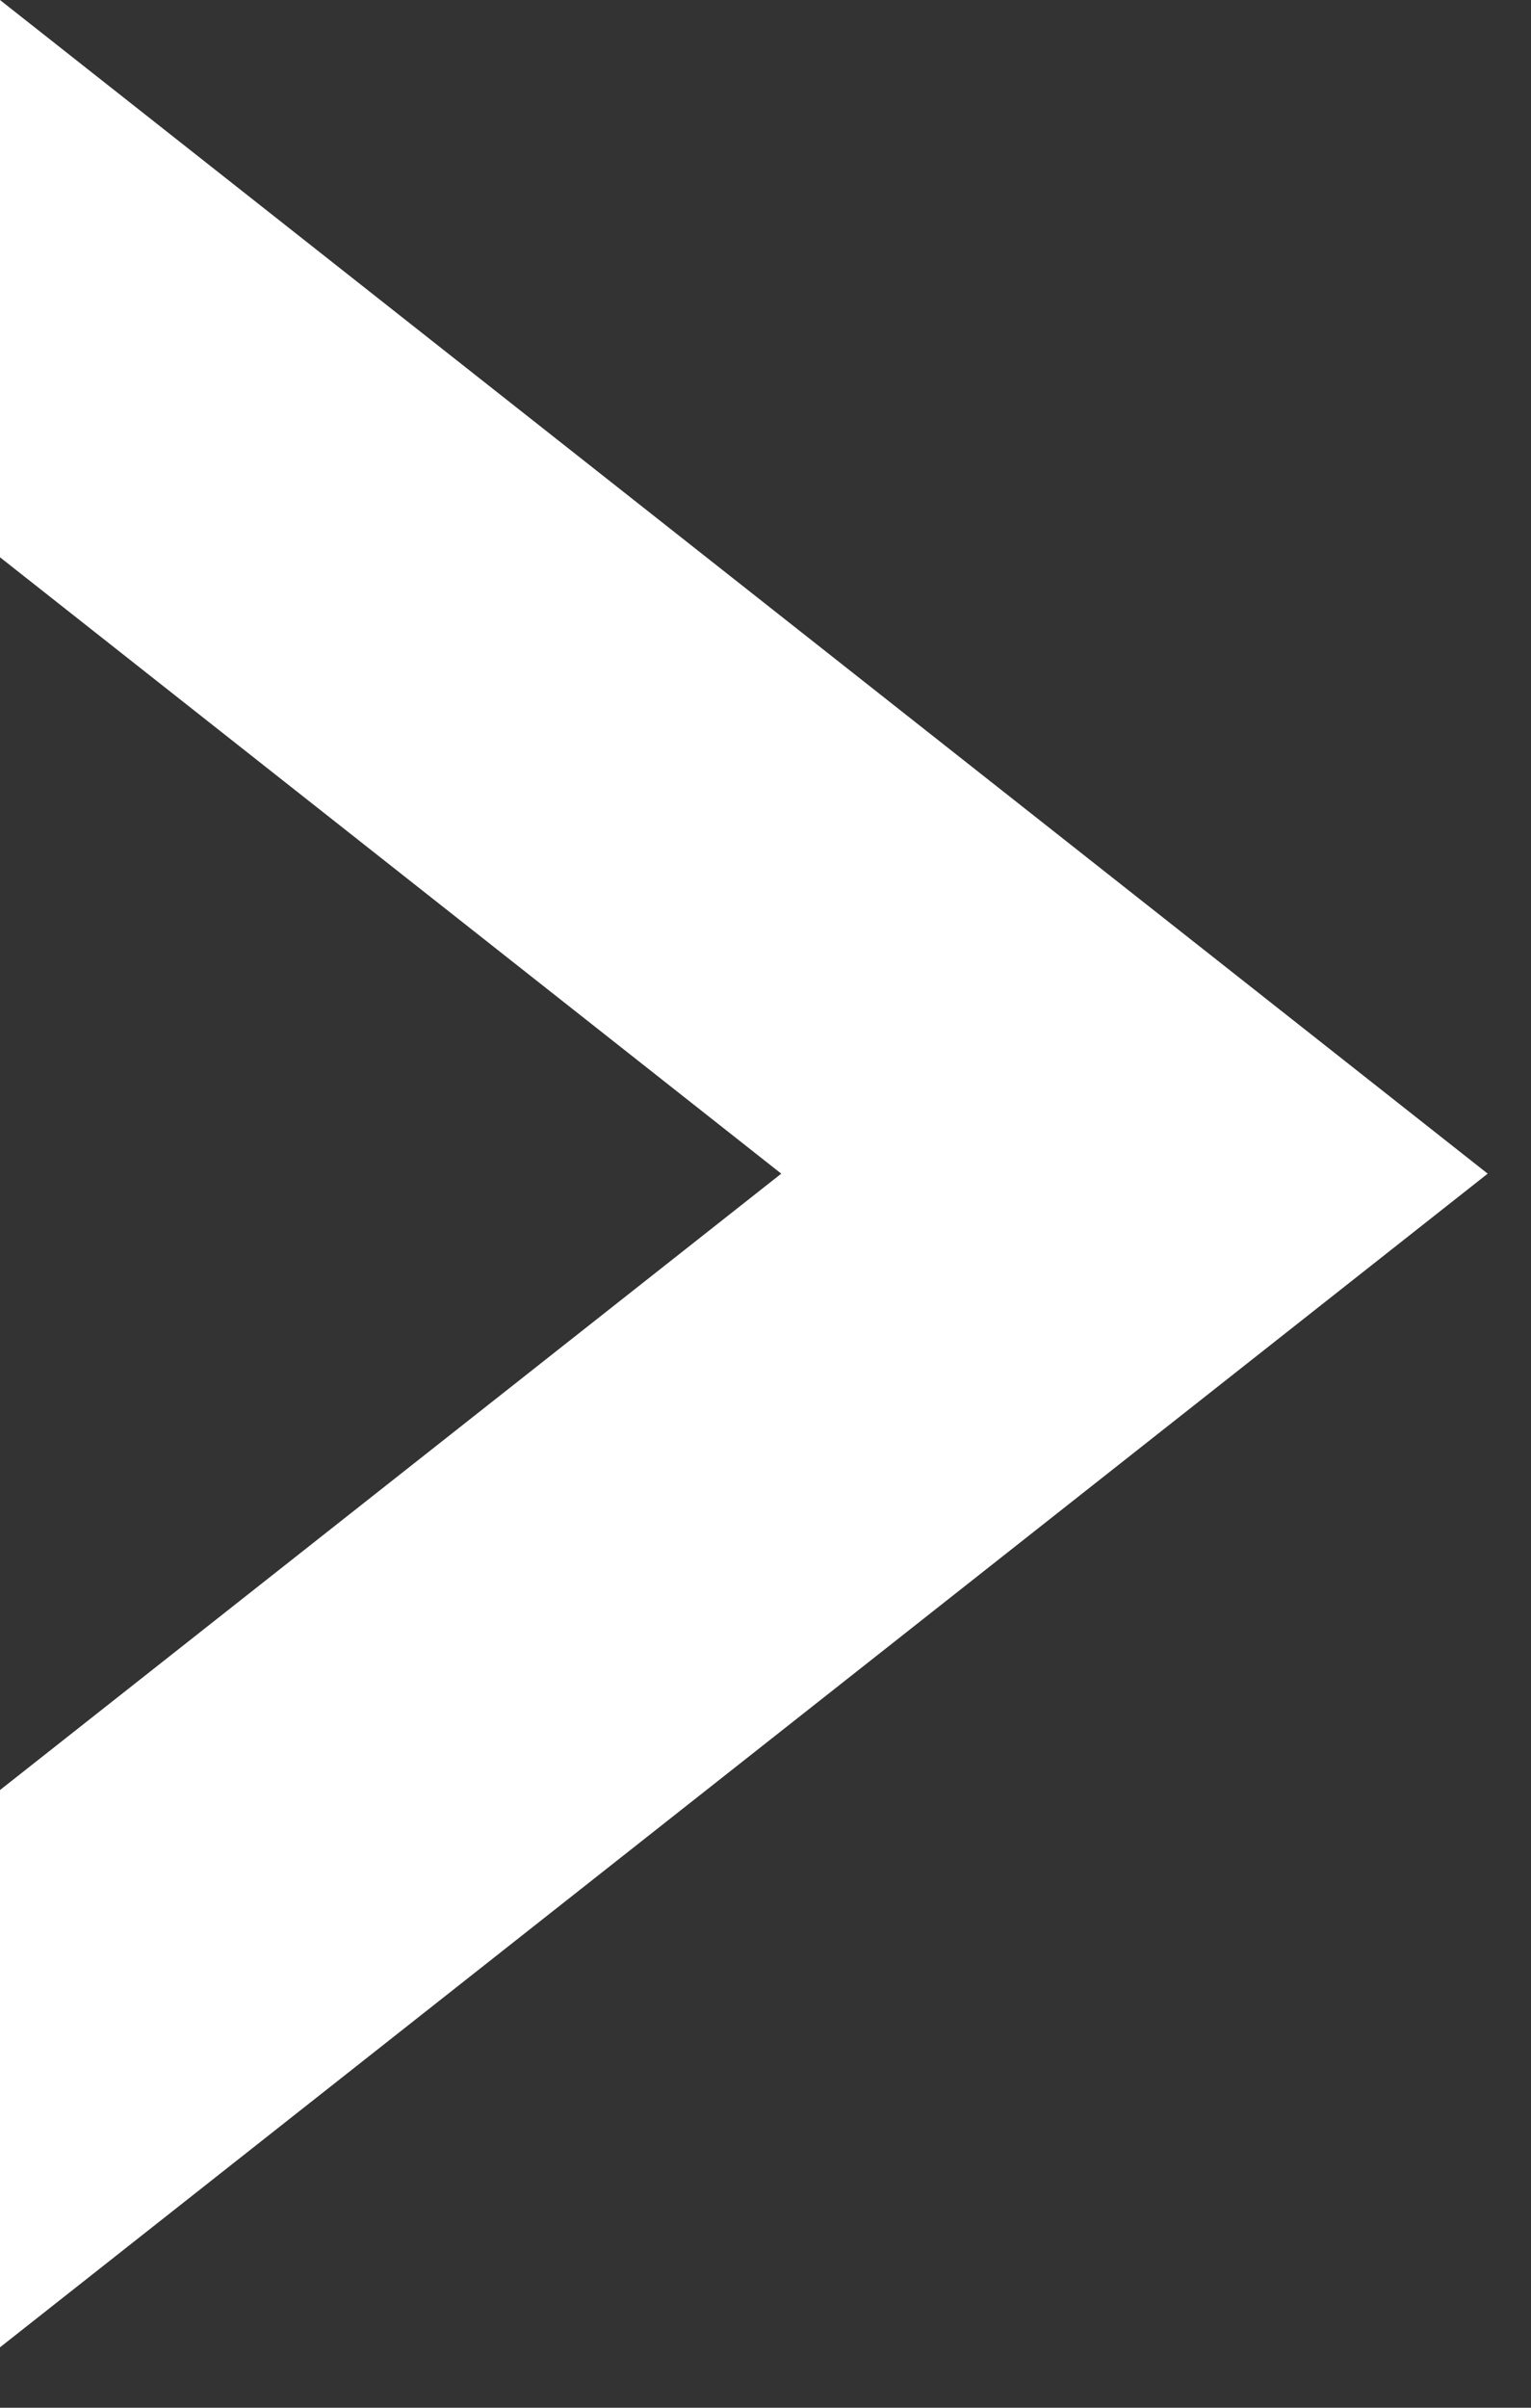 <svg width="7" height="11" viewBox="0 0 7 11" fill="none" xmlns="http://www.w3.org/2000/svg">
<rect x="0" y="0" width="7" height="11" fill="#333333" stroke="none"/>
<g clip-path="url(#clip0)">
<path d="M0 0V2.546L3.572 5.362L0 8.178V10.724L6.802 5.362L0 0Z" fill="white"/>
</g>
<defs>
<clipPath id="clip0">
<rect width="6.802" height="10.724" fill="white"/>
</clipPath>
</defs>
</svg>
